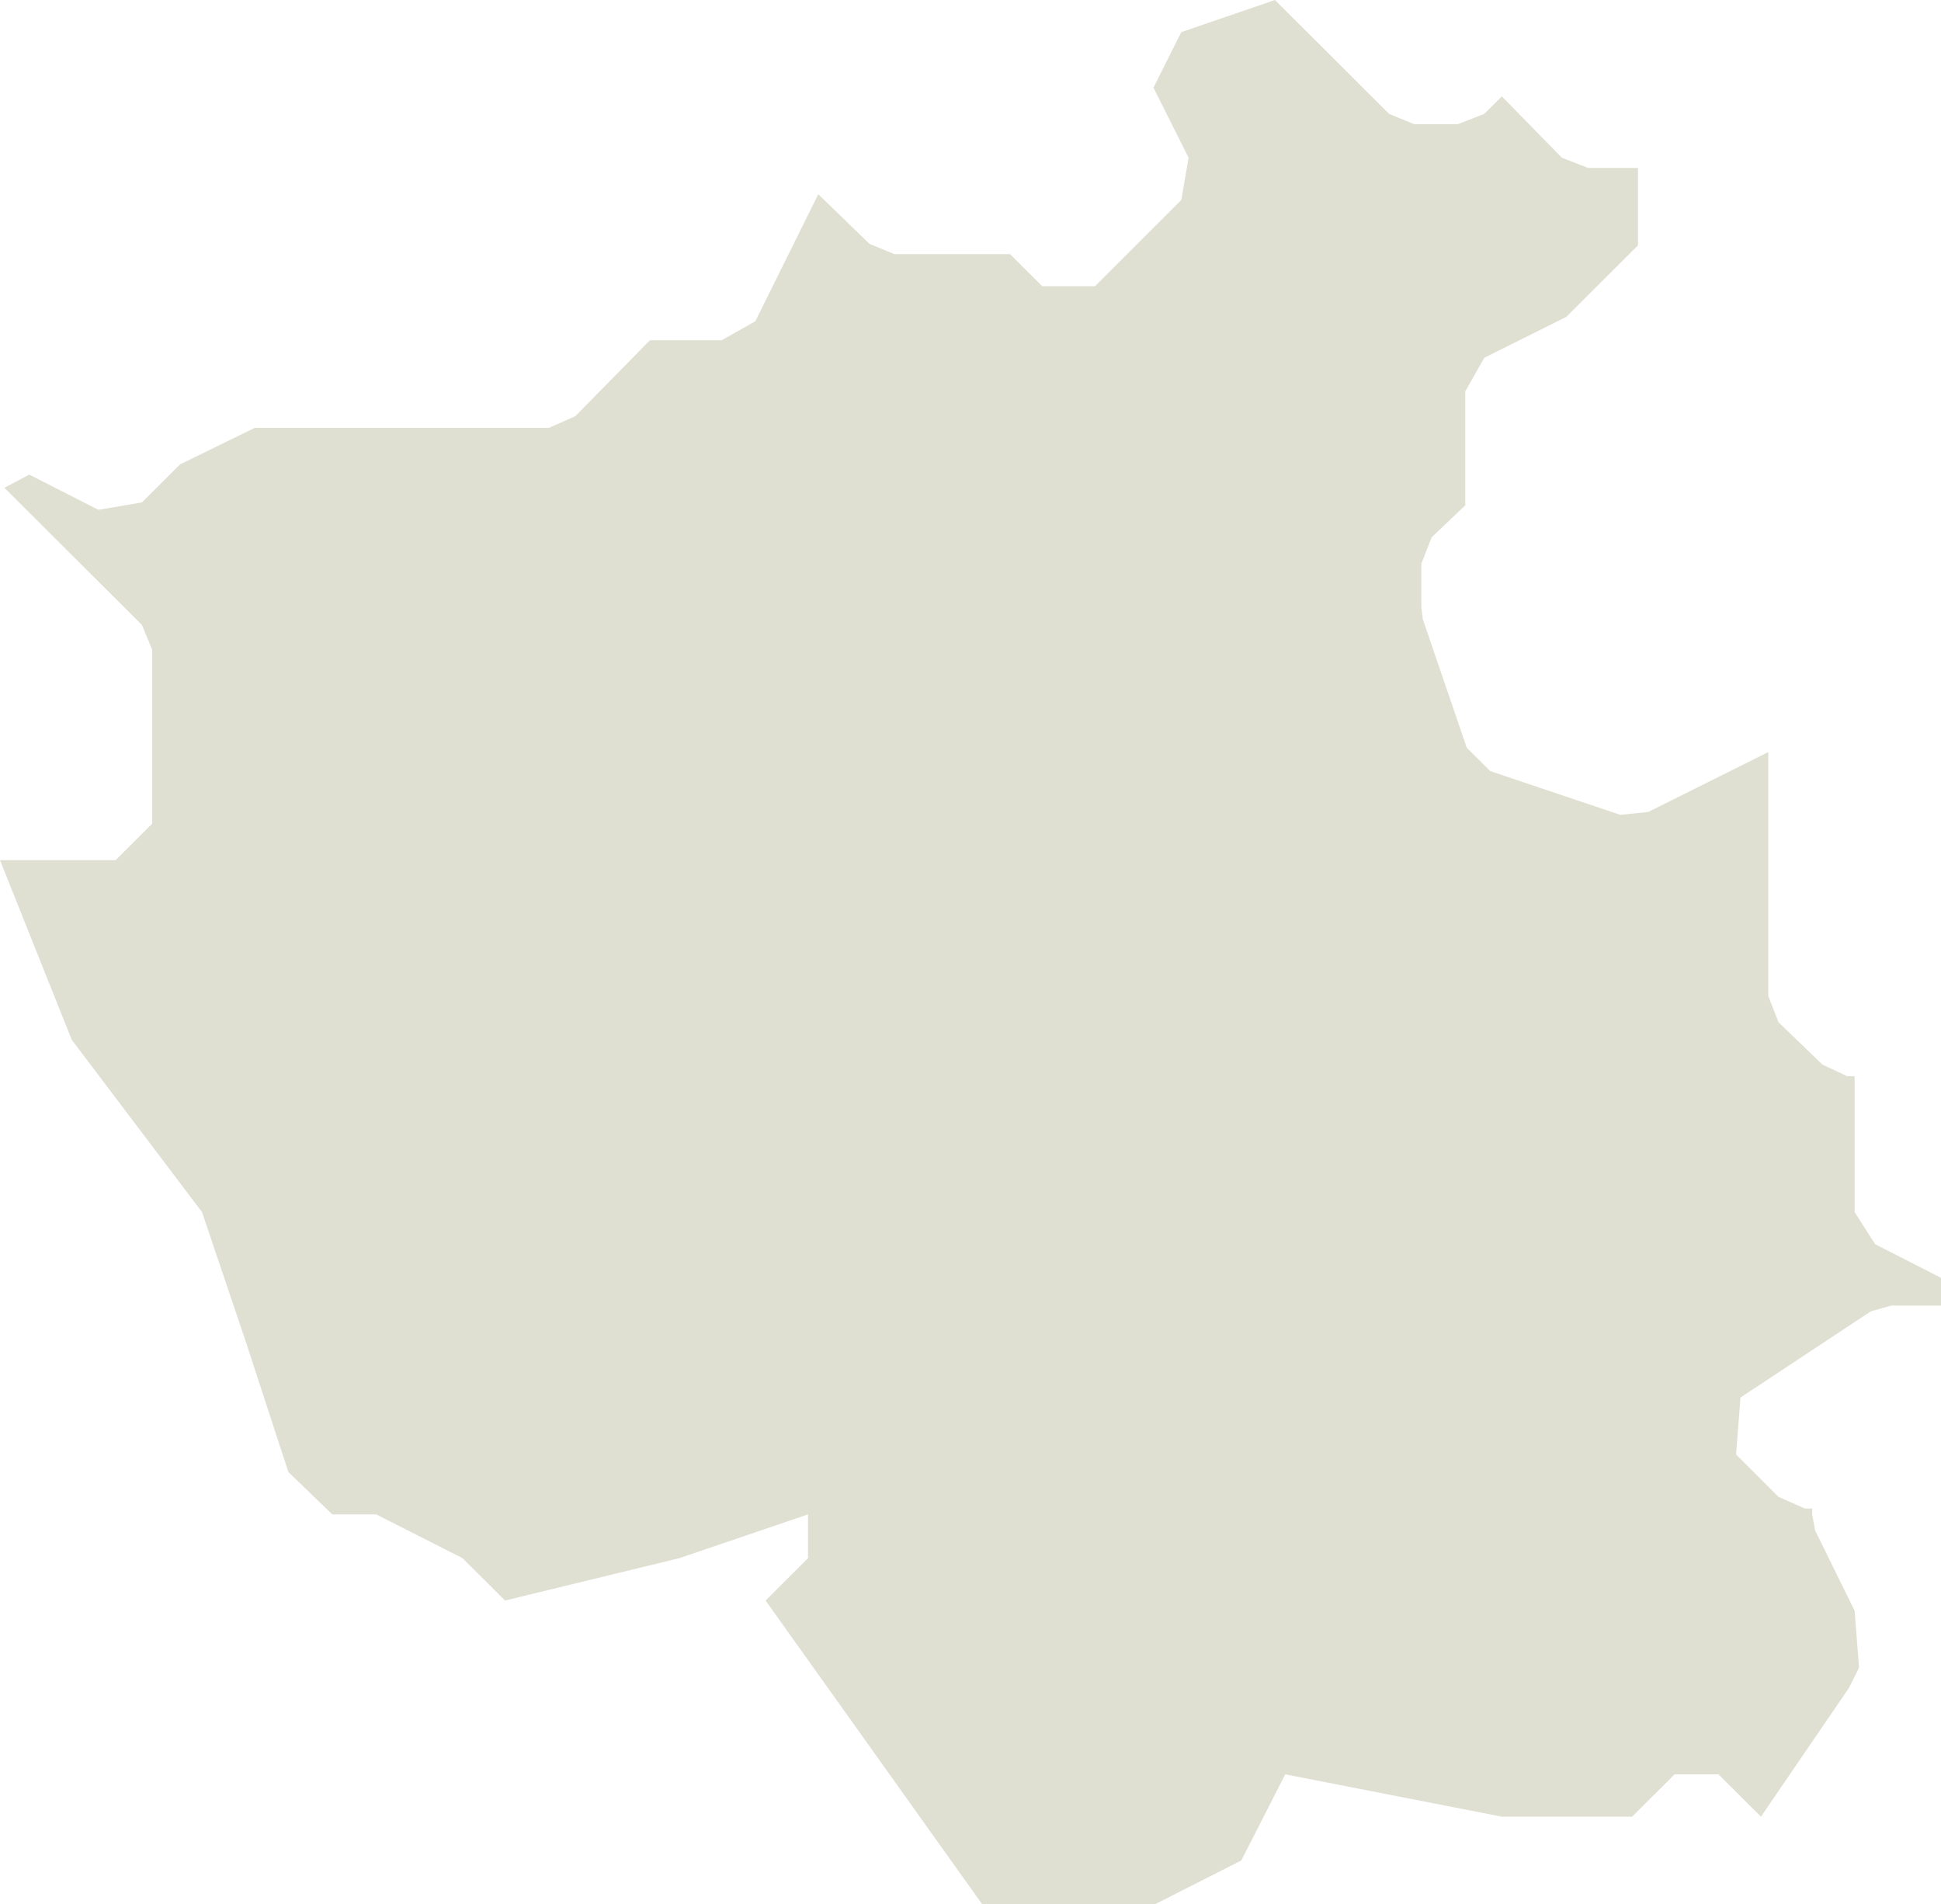 <?xml version="1.0" encoding="UTF-8"?> <svg xmlns="http://www.w3.org/2000/svg" width="105" height="103" viewBox="0 0 105 103" fill="none"> <path d="M98.19 82.779L98.032 81.91V81.594H97.636L96.21 80.962L93.914 78.672L94.152 75.591L101.199 70.931L102.308 70.615H105V69.114L101.437 67.297L100.328 65.56V58.214H100.011H99.932L98.586 57.582L96.21 55.291L95.656 53.87V40.679L89.163 43.917L87.658 44.075L80.611 41.706L79.344 40.442L76.968 33.491L76.889 32.859V30.489L77.443 29.067L79.265 27.33V21.169L80.294 19.352L84.728 17.14L88.609 13.27V9.084H85.916L84.491 8.531L81.244 5.213L80.294 6.161L78.869 6.714H76.572H76.493L75.147 6.161L68.971 0L63.903 1.738L62.398 4.739L64.299 8.531L63.903 10.821L59.231 15.482H59.152H56.38L54.638 13.744H48.462H48.382L47.036 13.191L44.265 10.505L40.86 17.377L39.038 18.404H35.158L31.12 22.512L29.695 23.143H29.615H13.778L9.74 25.118L7.681 27.172L5.385 27.567H5.305L1.584 25.671L0.238 26.382L7.681 33.807L8.235 35.15V44.549L6.256 46.524H0L3.88 56.239L10.928 65.56L13.303 72.59L15.6 79.62L17.975 81.91H20.351L25.023 84.28L27.319 86.57L36.742 84.28L43.71 81.91V84.28L41.414 86.57L53.133 103H62.477L67.149 100.63L69.525 95.97L81.244 98.261H88.292L90.588 95.97H92.964L95.26 98.261L100.011 91.31L100.566 90.204L100.328 87.124L98.19 82.779Z" fill="#DFE0D2"></path> </svg> 